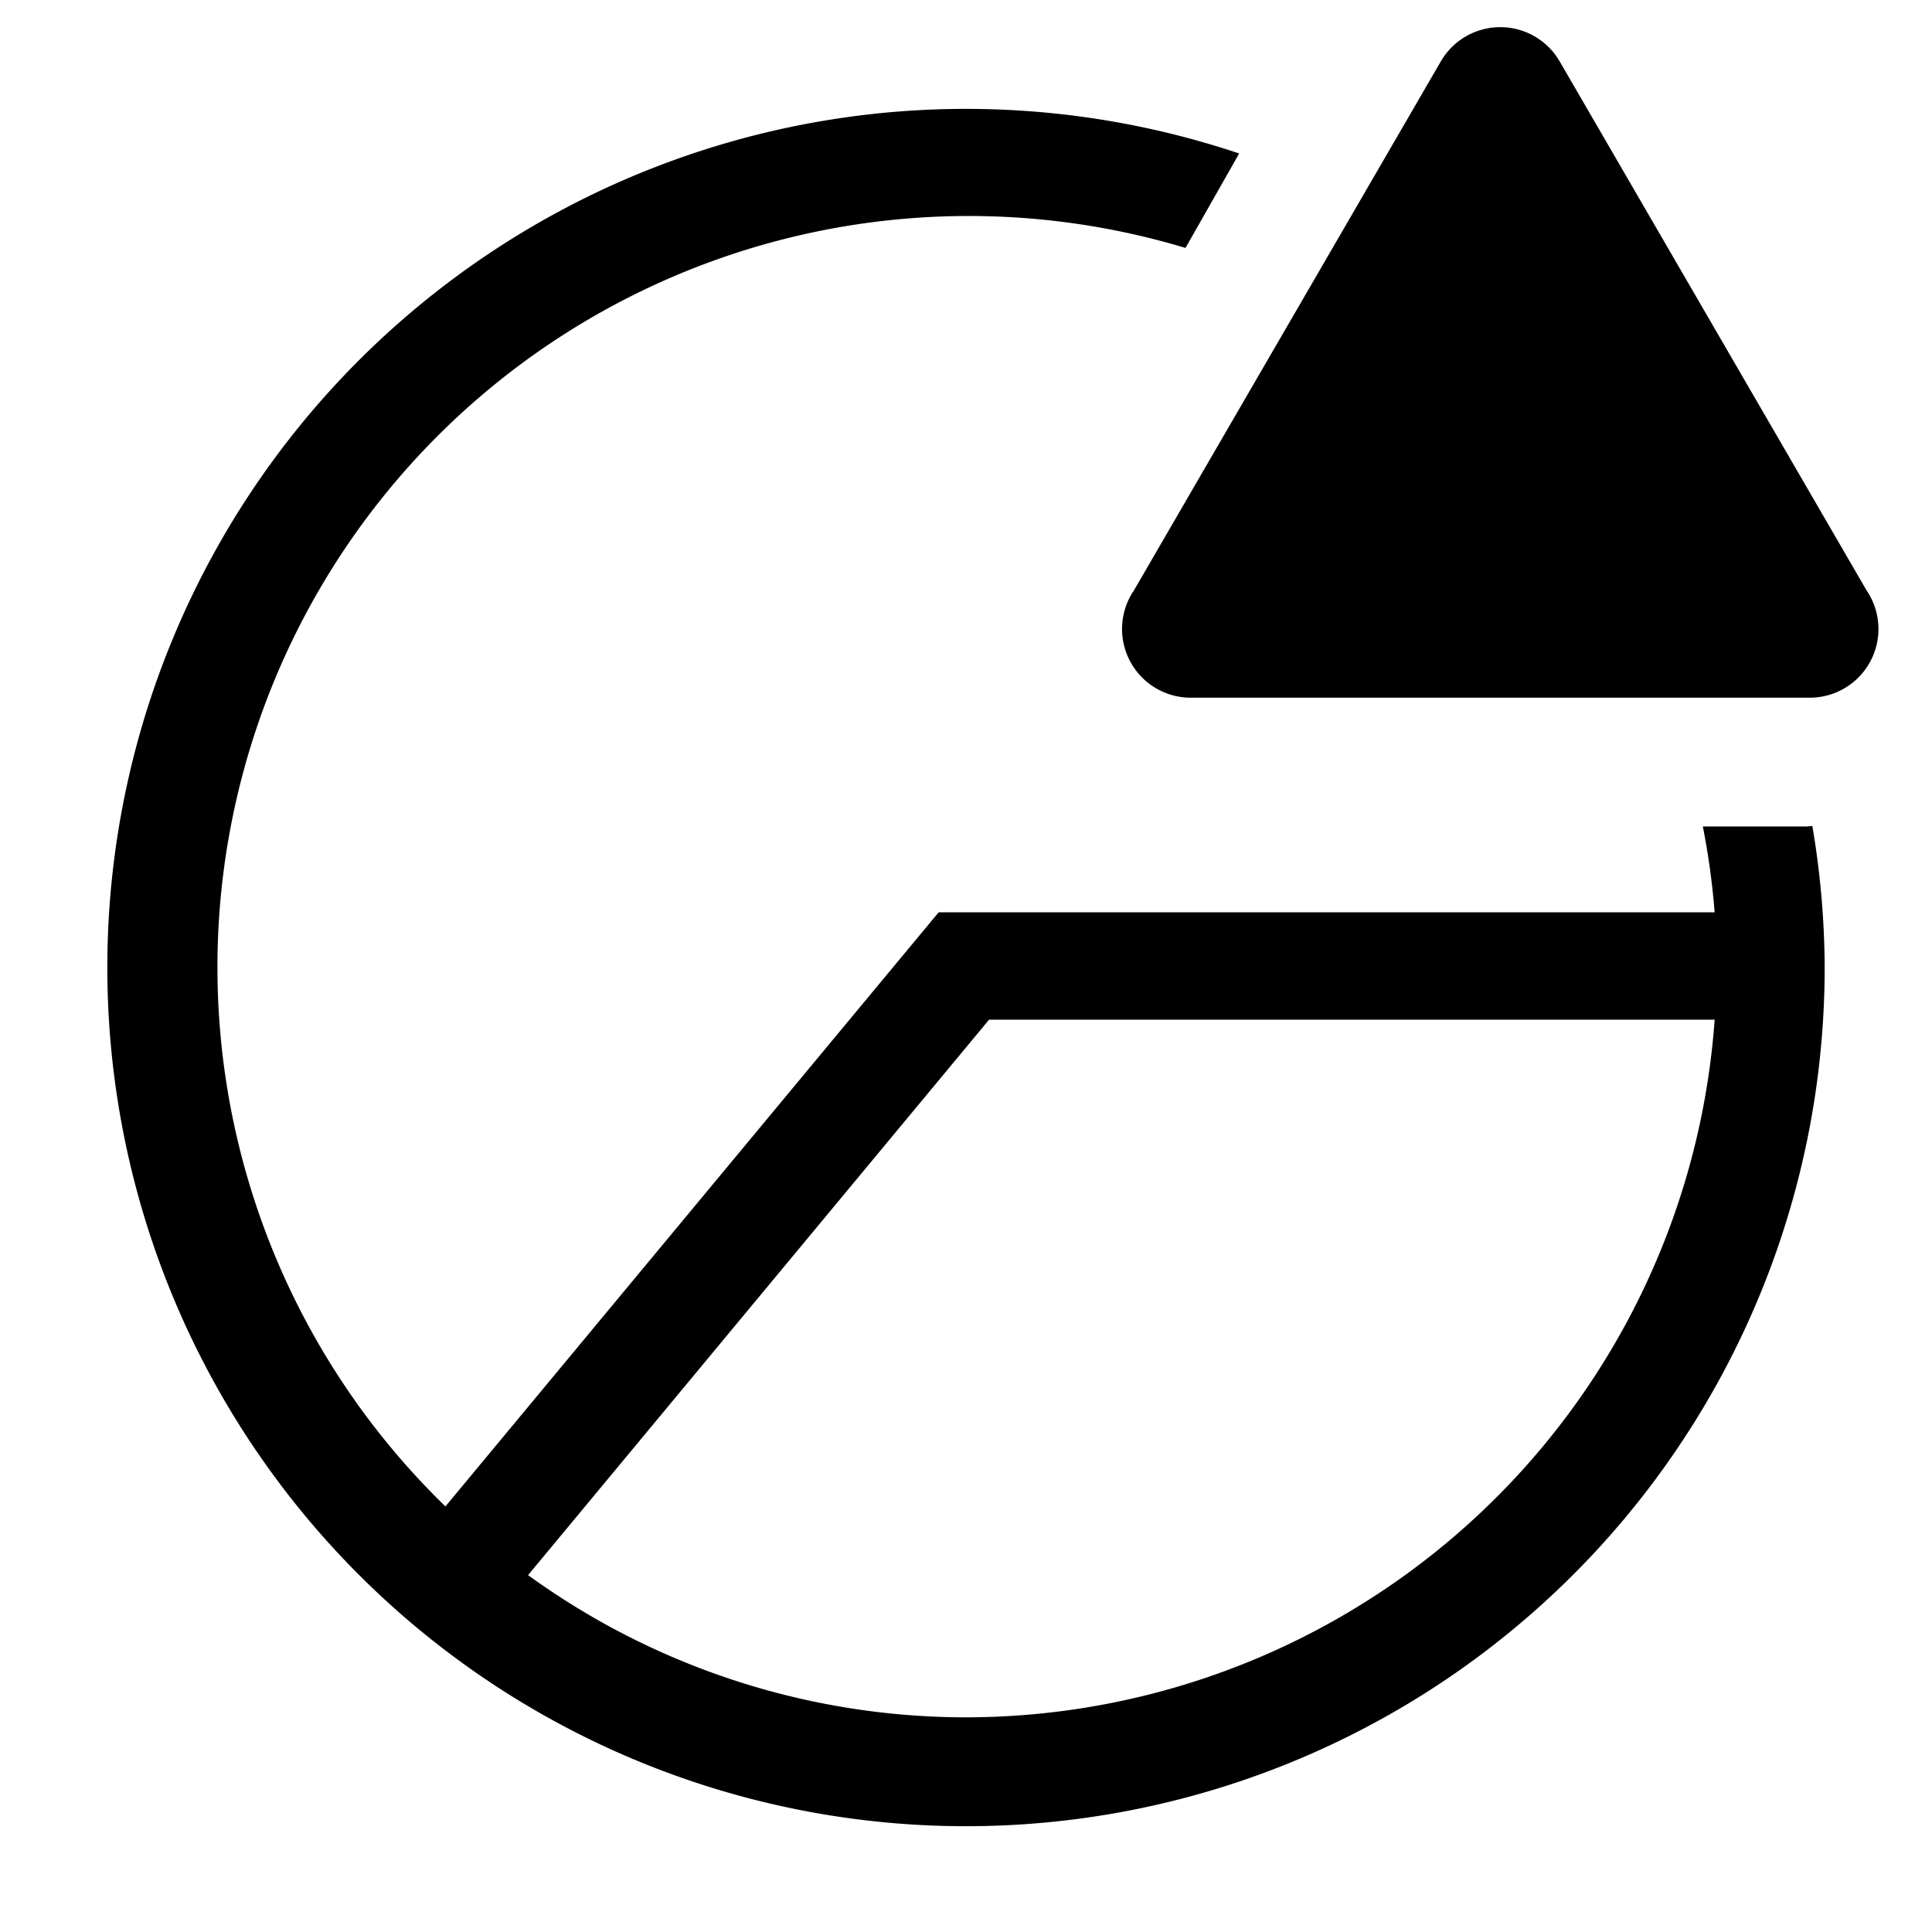 <?xml version="1.0" encoding="utf-8"?><!-- Uploaded to: SVG Repo, www.svgrepo.com, Generator: SVG Repo Mixer Tools -->
<svg fill="#000000" width="800px" height="800px" viewBox="0 0 36 36" version="1.1"  preserveAspectRatio="xMidYMid meet" xmlns="http://www.w3.org/2000/svg" xmlns:xlink="http://www.w3.org/1999/xlink">
    <title>resource-pool-outline-alerted</title>
    <path d="M33.68,15.4H31.73a14,14,0,0,1,.22,1.6H17.49L8.3,28.07A14,14,0,0,1,22.09,4.62l1-1.76A16,16,0,1,0,34,18a16,16,0,0,0-.23-2.61ZM18,32a13.91,13.91,0,0,1-8.16-2.65L18.43,19H31.95A14,14,0,0,1,18,32Z" class="clr-i-outline--alerted clr-i-outline-path-1--alerted"></path><path d="M26.85,1.14,21.13,11A1.28,1.28,0,0,0,22.23,13H33.68A1.28,1.28,0,0,0,34.78,11L29.06,1.14A1.28,1.28,0,0,0,26.85,1.14Z" class="clr-i-outline--alerted clr-i-outline-path-2--alerted clr-i-alert"></path>
    <rect x="0" y="0" width="36" height="36" fill-opacity="0"/>
</svg>